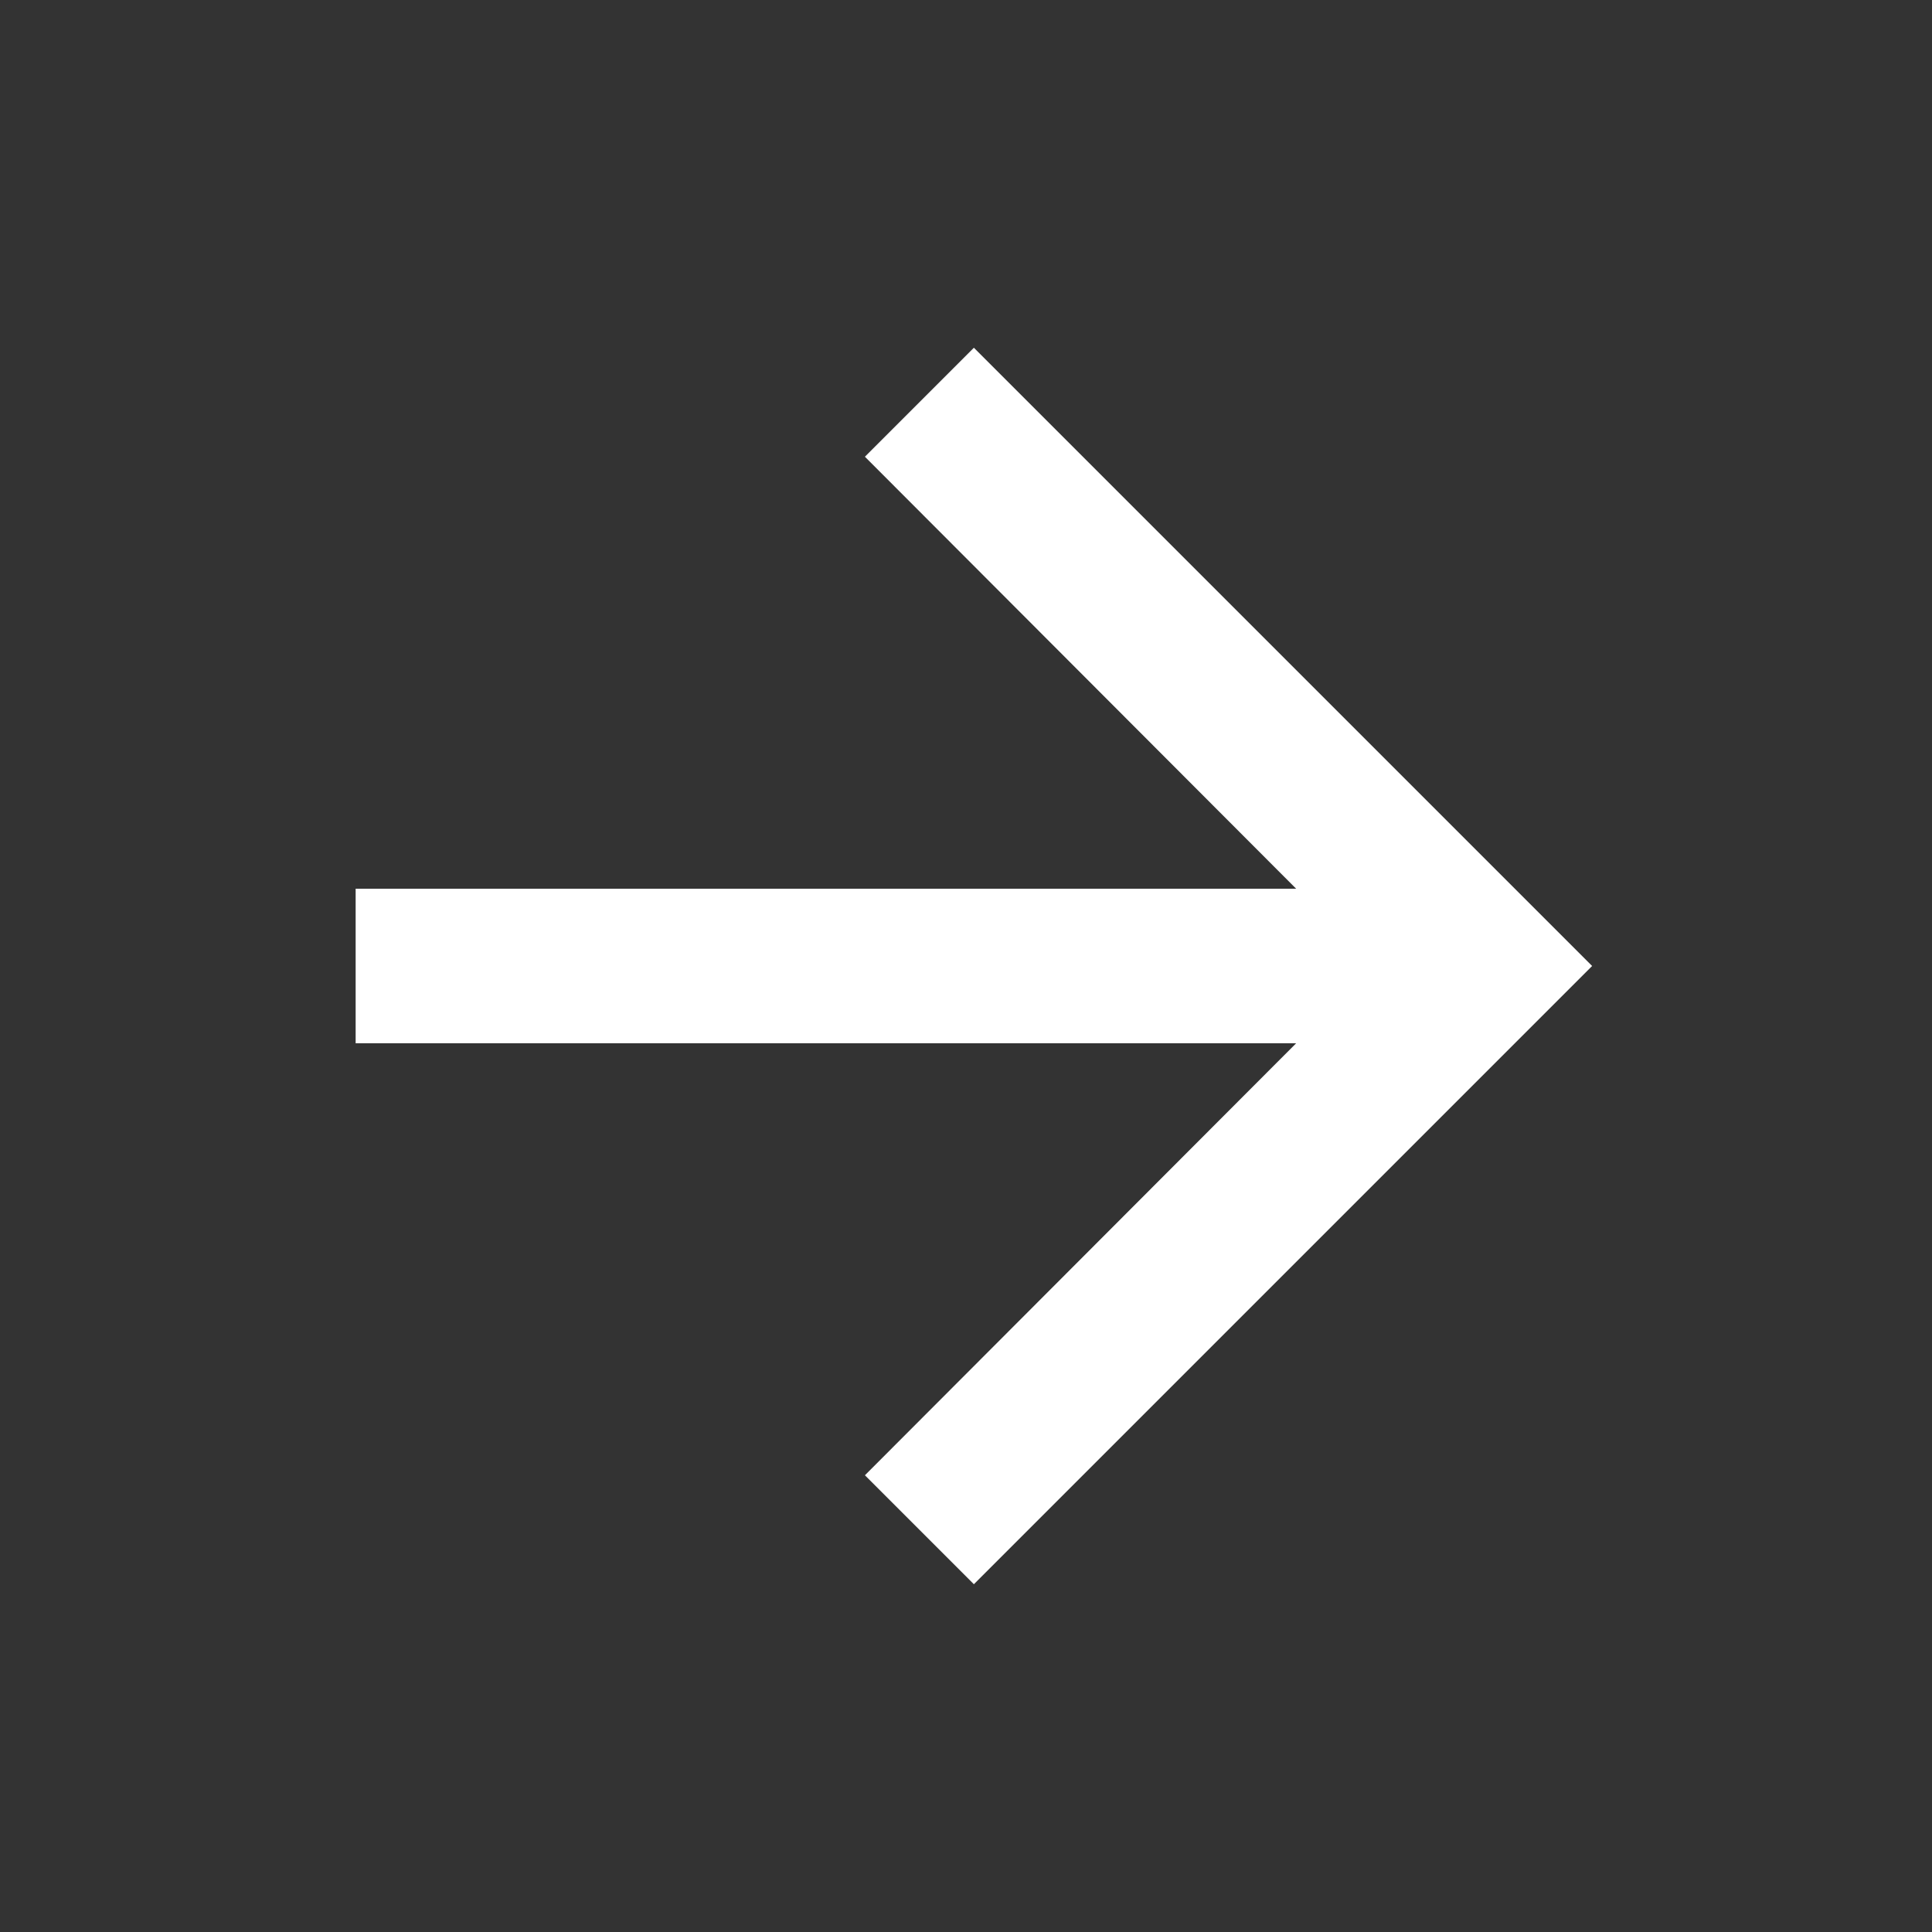 <svg width="25" height="25" viewBox="0 0 25 25" fill="none" xmlns="http://www.w3.org/2000/svg">
<rect x="0" y="0" width="25" height="25" fill="#333333" stroke="none"/>
<g clip-path="url(#clip0_937_488)">
<path d="M12.602 4.5L11.192 5.91L16.772 11.5H4.602V13.5H16.772L11.192 19.09L12.602 20.5L20.602 12.5L12.602 4.5Z" fill="white"/>
</g>
<defs>
<clipPath id="clip0_937_488">
<rect width="24" height="24" fill="white" transform="translate(0.602 0.5)"/>
</clipPath>
</defs>
</svg>
